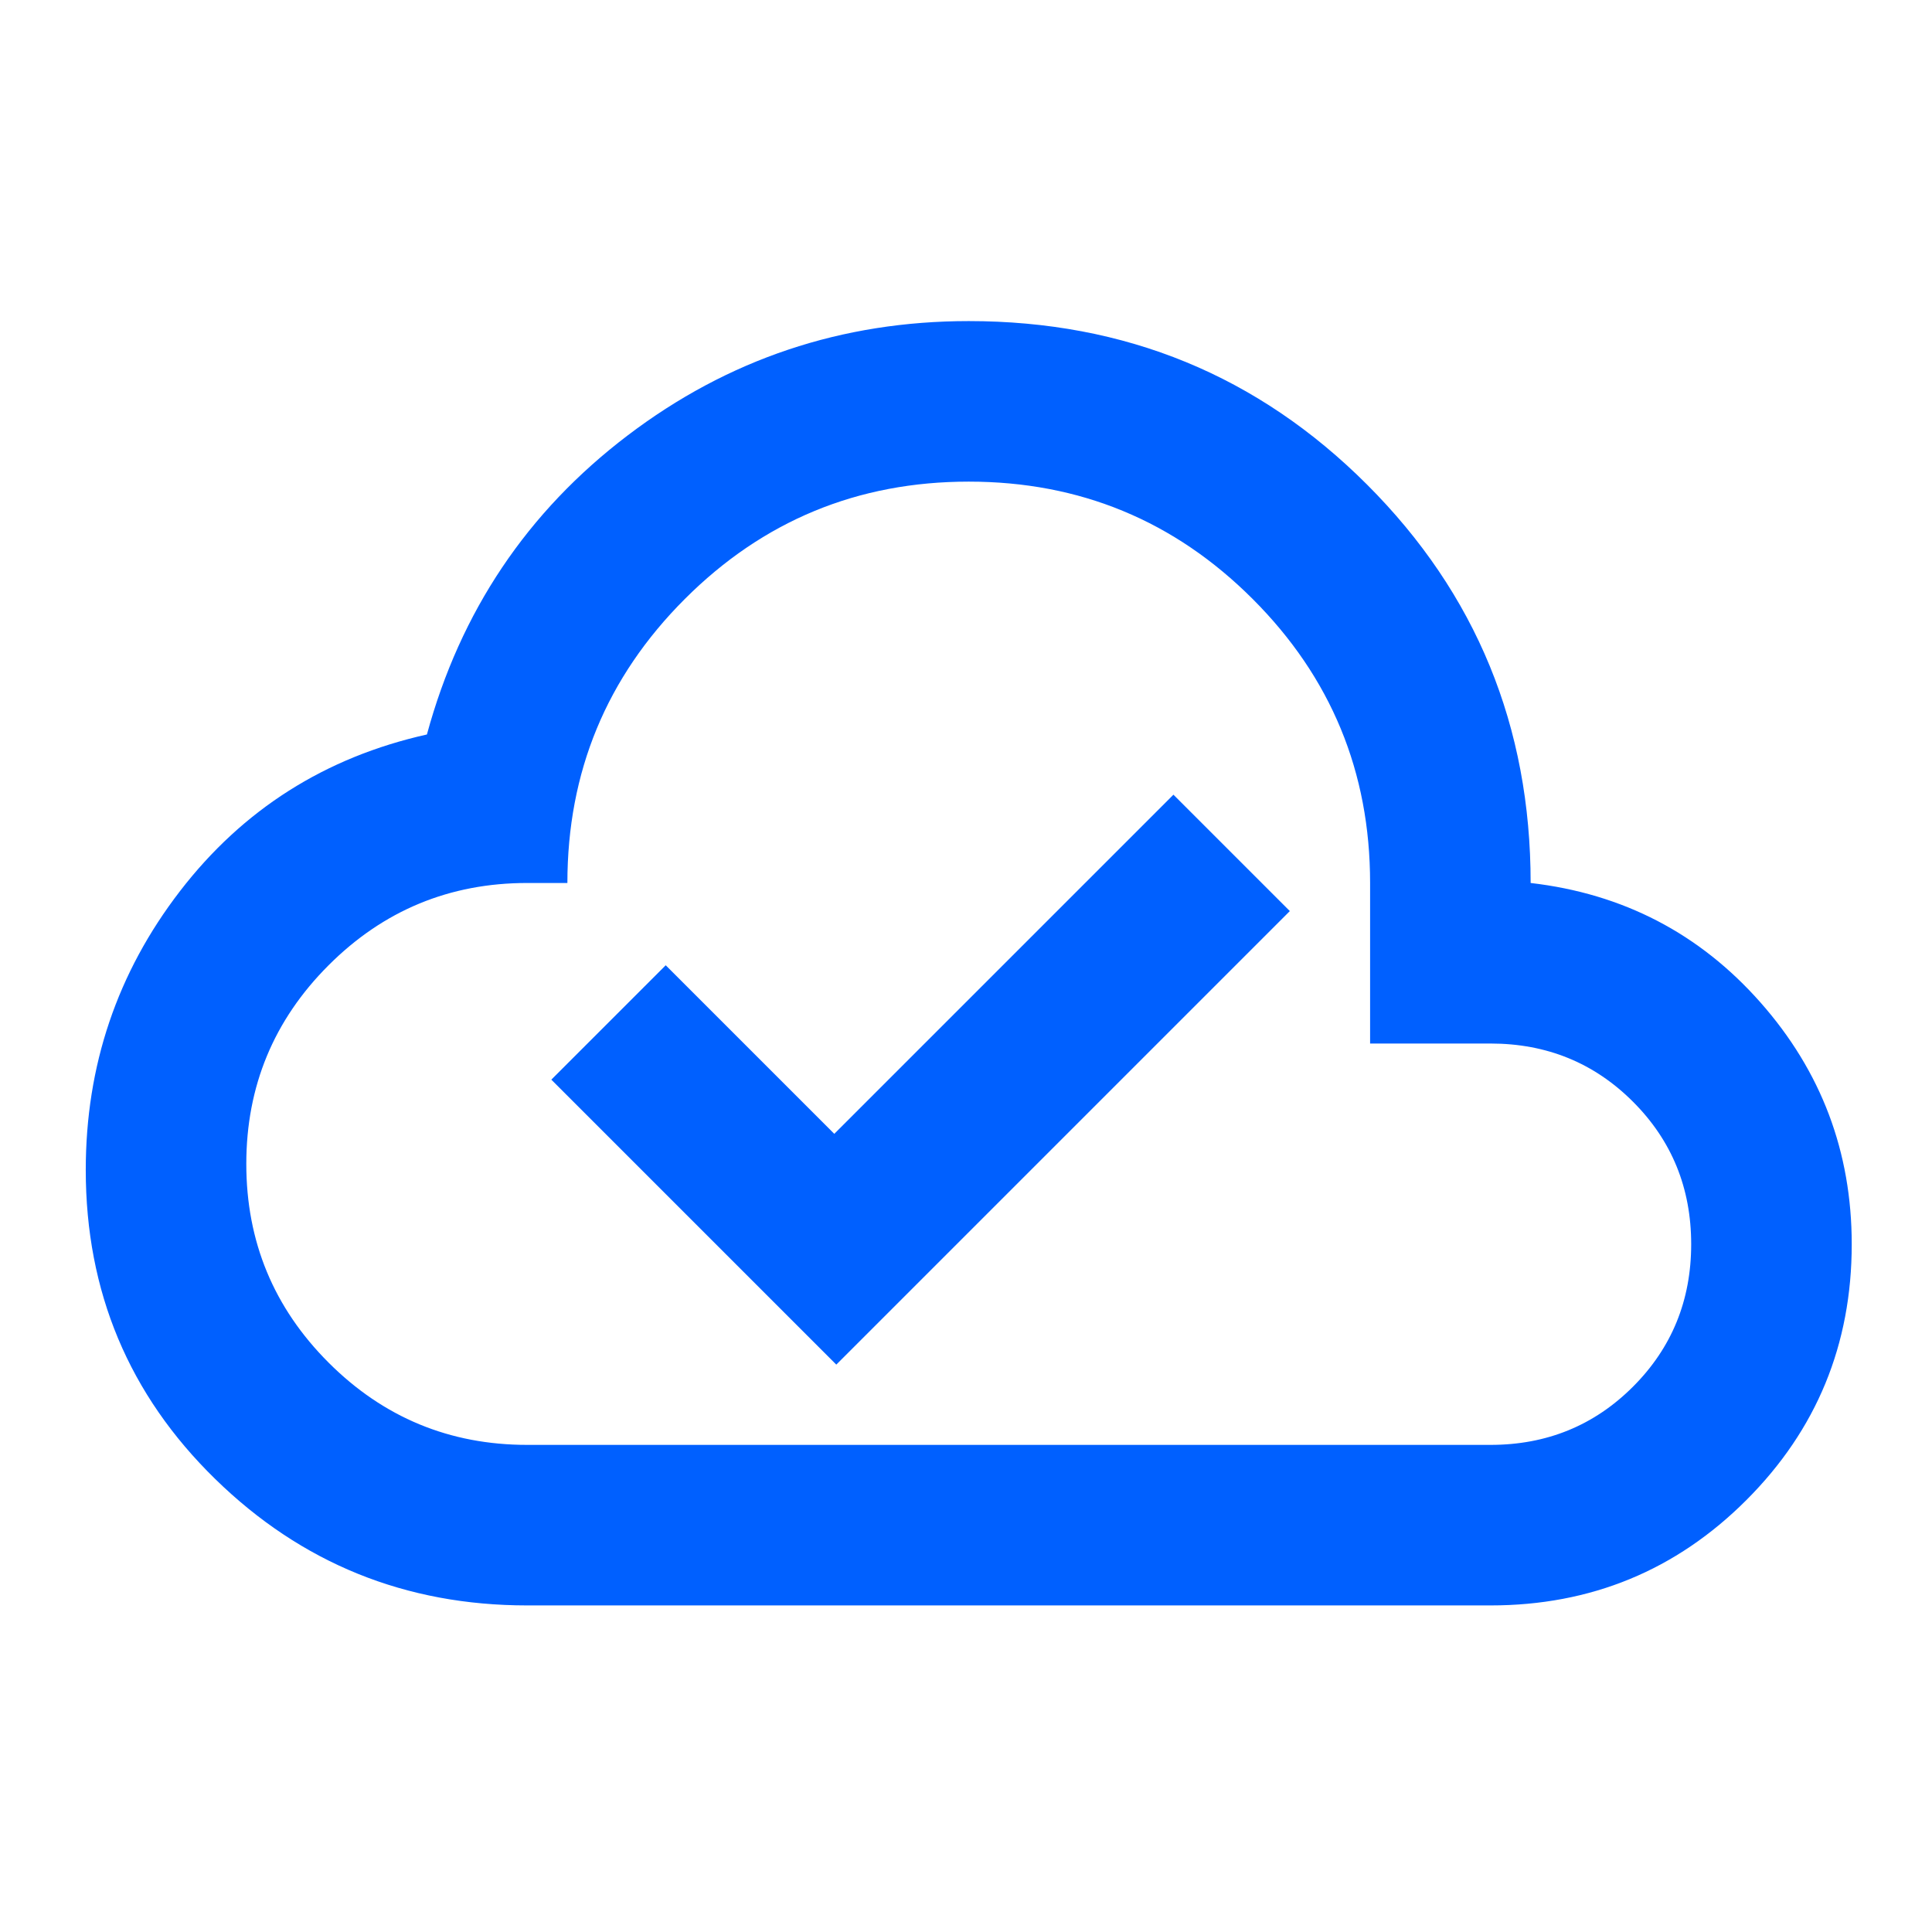 <svg width="352" height="352" xmlns="http://www.w3.org/2000/svg" xmlns:xlink="http://www.w3.org/1999/xlink" xml:space="preserve" overflow="hidden"><g transform="translate(-300 -348)"><g><g><g><g><path d="M452.369 596.625 535 513.994 513.794 492.788 452.003 554.578 421.291 523.866 400.45 544.706 452.369 596.625ZM396.062 640.5C373.881 640.5 354.93 632.822 339.208 617.466 323.486 602.109 315.625 583.341 315.625 561.159 315.625 542.147 321.353 525.206 332.809 510.337 344.266 495.469 359.256 485.962 377.781 481.819 383.875 459.394 396.062 441.234 414.344 427.341 432.625 413.447 453.344 406.5 476.5 406.5 505.019 406.5 529.211 416.433 549.077 436.298 568.942 456.164 578.875 480.356 578.875 508.875 595.694 510.825 609.649 518.077 620.739 530.63 631.83 543.183 637.375 557.869 637.375 574.688 637.375 592.969 630.977 608.508 618.18 621.305 605.383 634.102 589.844 640.5 571.562 640.5L396.062 640.5ZM396.062 611.25 571.562 611.25C581.8 611.25 590.453 607.716 597.522 600.647 604.591 593.578 608.125 584.925 608.125 574.688 608.125 564.45 604.591 555.797 597.522 548.728 590.453 541.659 581.8 538.125 571.562 538.125L549.625 538.125 549.625 508.875C549.625 488.644 542.495 471.398 528.236 457.139 513.977 442.88 496.731 435.75 476.5 435.75 456.269 435.75 439.023 442.88 424.764 457.139 410.505 471.398 403.375 488.644 403.375 508.875L396.062 508.875C381.925 508.875 369.859 513.872 359.866 523.866 349.872 533.859 344.875 545.925 344.875 560.062 344.875 574.2 349.872 586.266 359.866 596.259 369.859 606.253 381.925 611.25 396.062 611.25Z" fill="#0060FF" fill-rule="nonzero" fill-opacity="1"/></g></g></g></g></g></svg>
